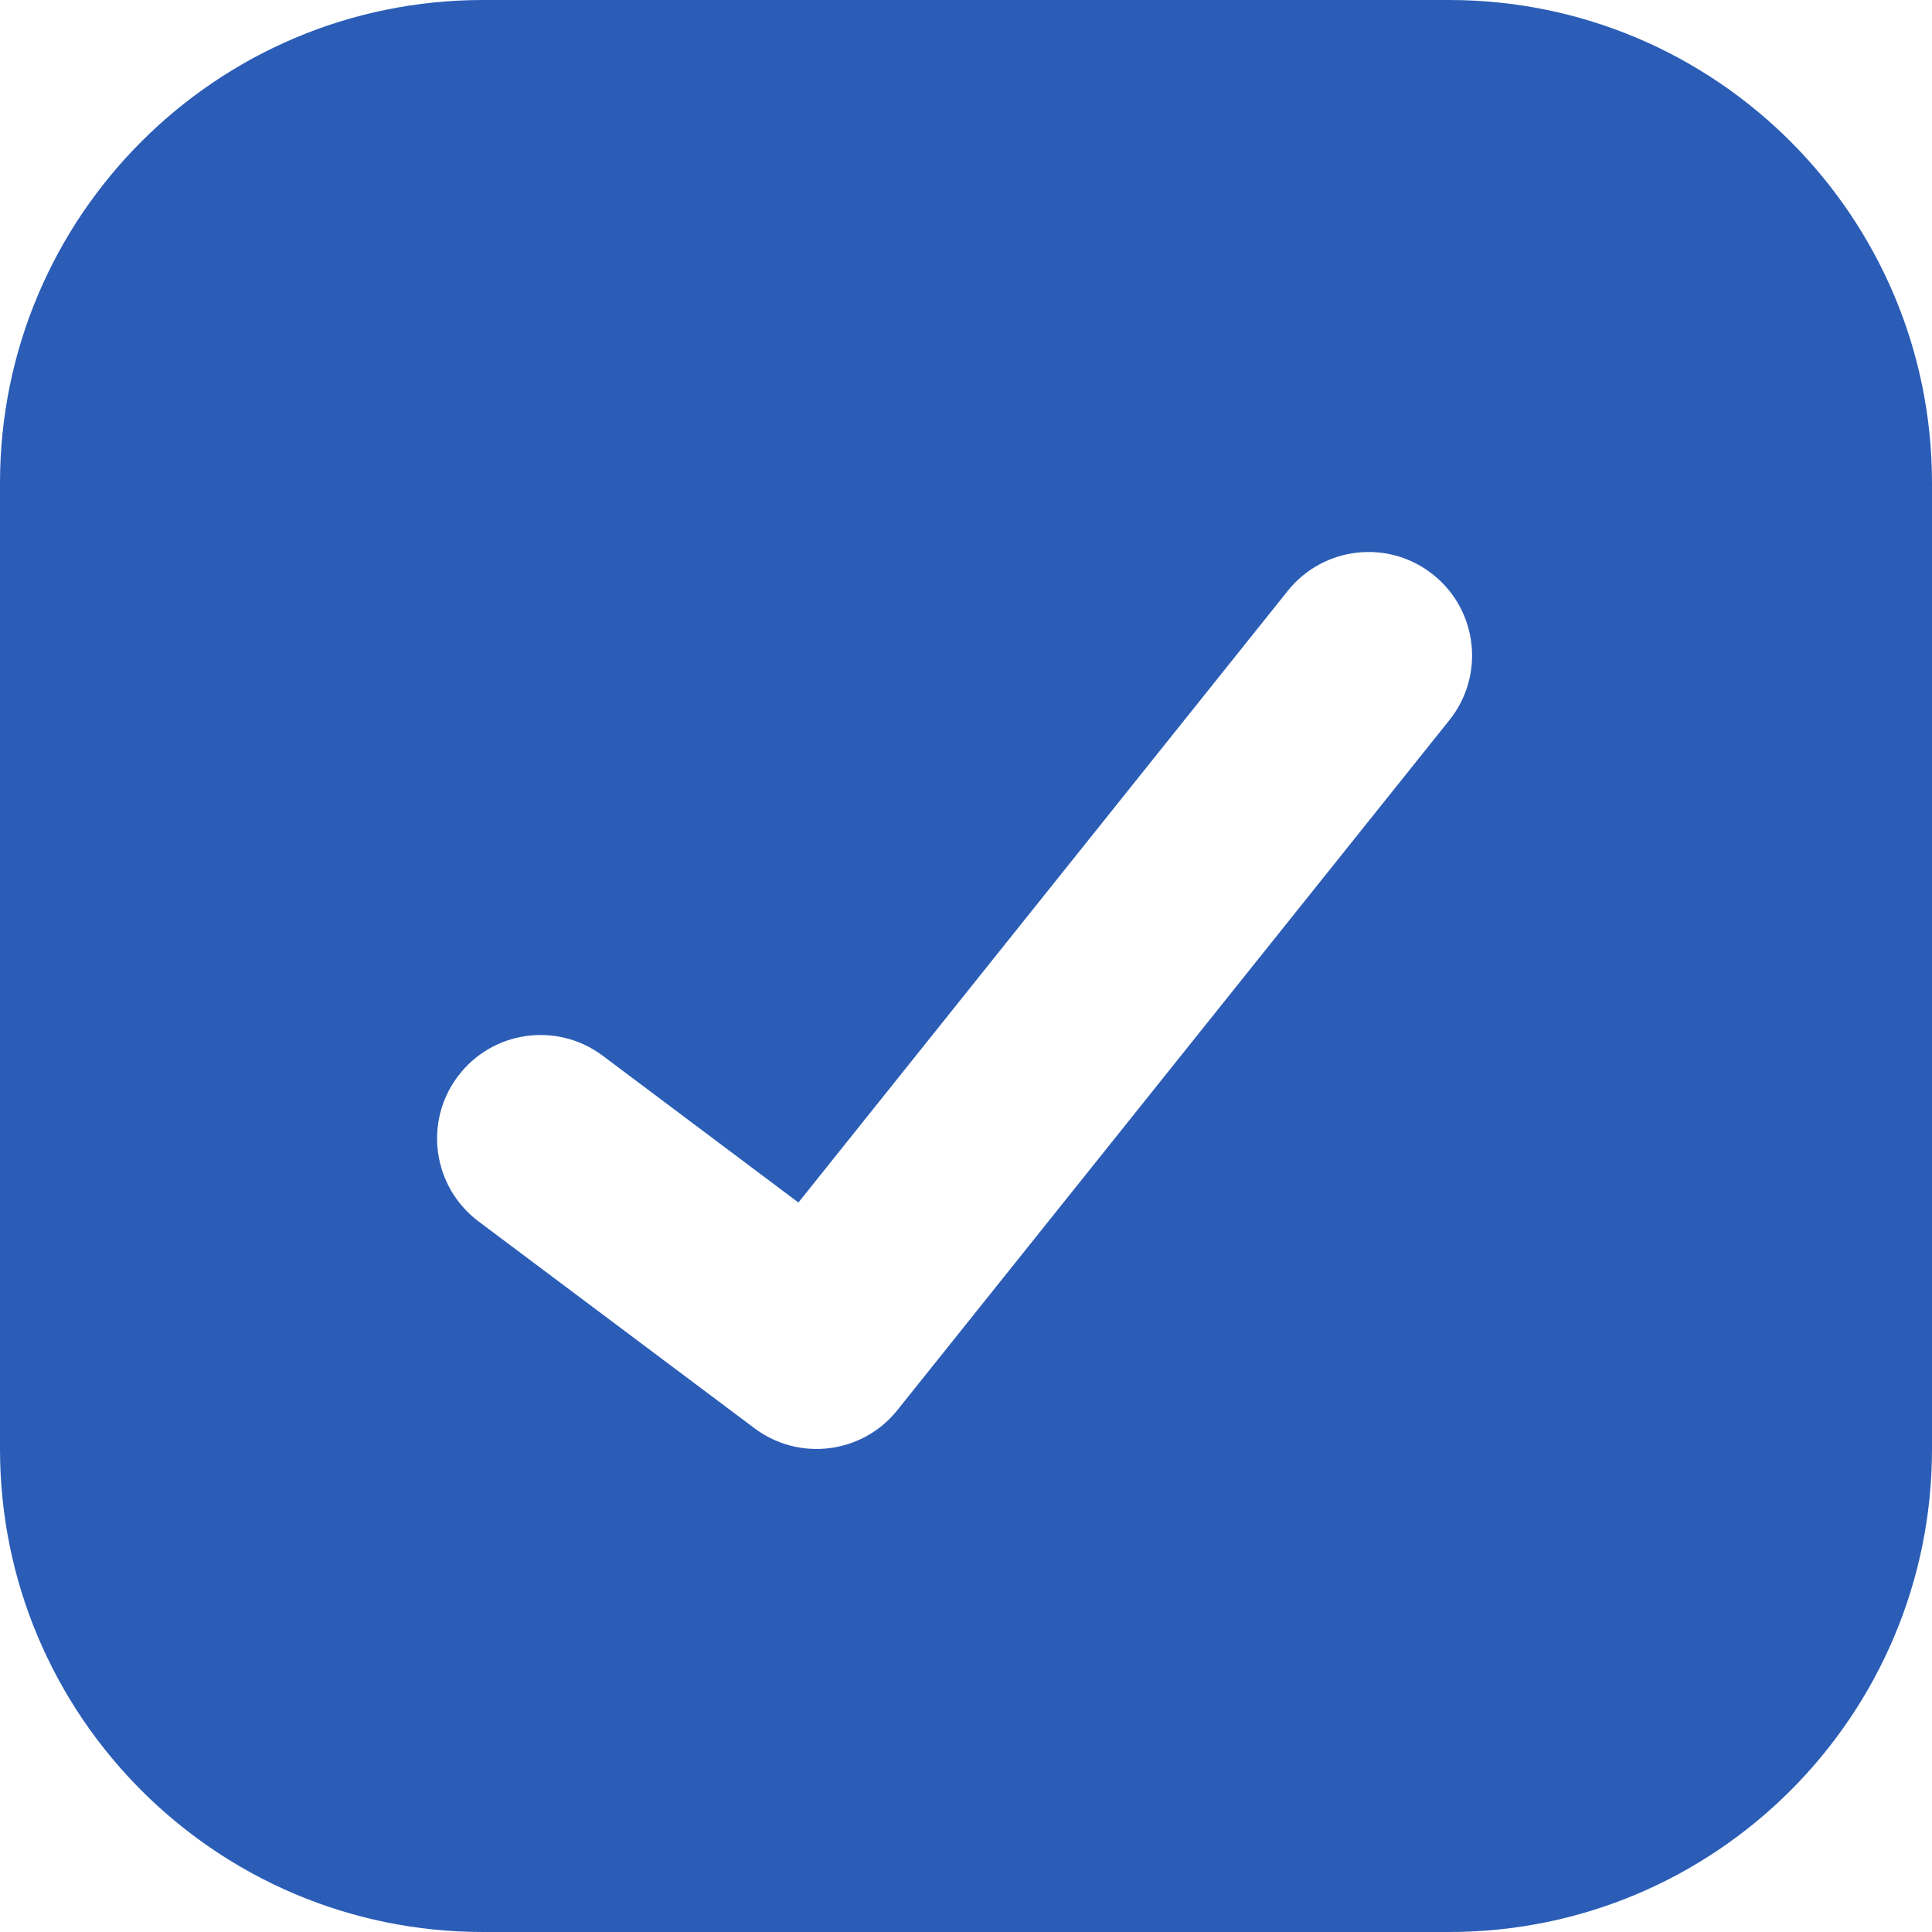 <?xml version="1.0" encoding="UTF-8"?> <svg xmlns="http://www.w3.org/2000/svg" width="19" height="19" viewBox="0 0 19 19" fill="none"><path fill-rule="evenodd" clip-rule="evenodd" d="M4.75 0C2.127 0 0 2.127 0 4.75V14.25C0 16.873 2.127 19 4.75 19H14.25C16.873 19 19 16.873 19 14.25V4.75C19 2.127 16.873 0 14.25 0H4.75ZM14.254 7.082C14.605 6.643 14.534 6.003 14.095 5.652C13.656 5.3 13.015 5.372 12.664 5.811L7.852 11.826L5.927 10.382C5.477 10.045 4.839 10.136 4.502 10.586C4.165 11.035 4.256 11.673 4.705 12.011L7.42 14.046C7.859 14.376 8.482 14.297 8.825 13.868L14.254 7.082Z" fill="#2B5DB7"></path></svg> 